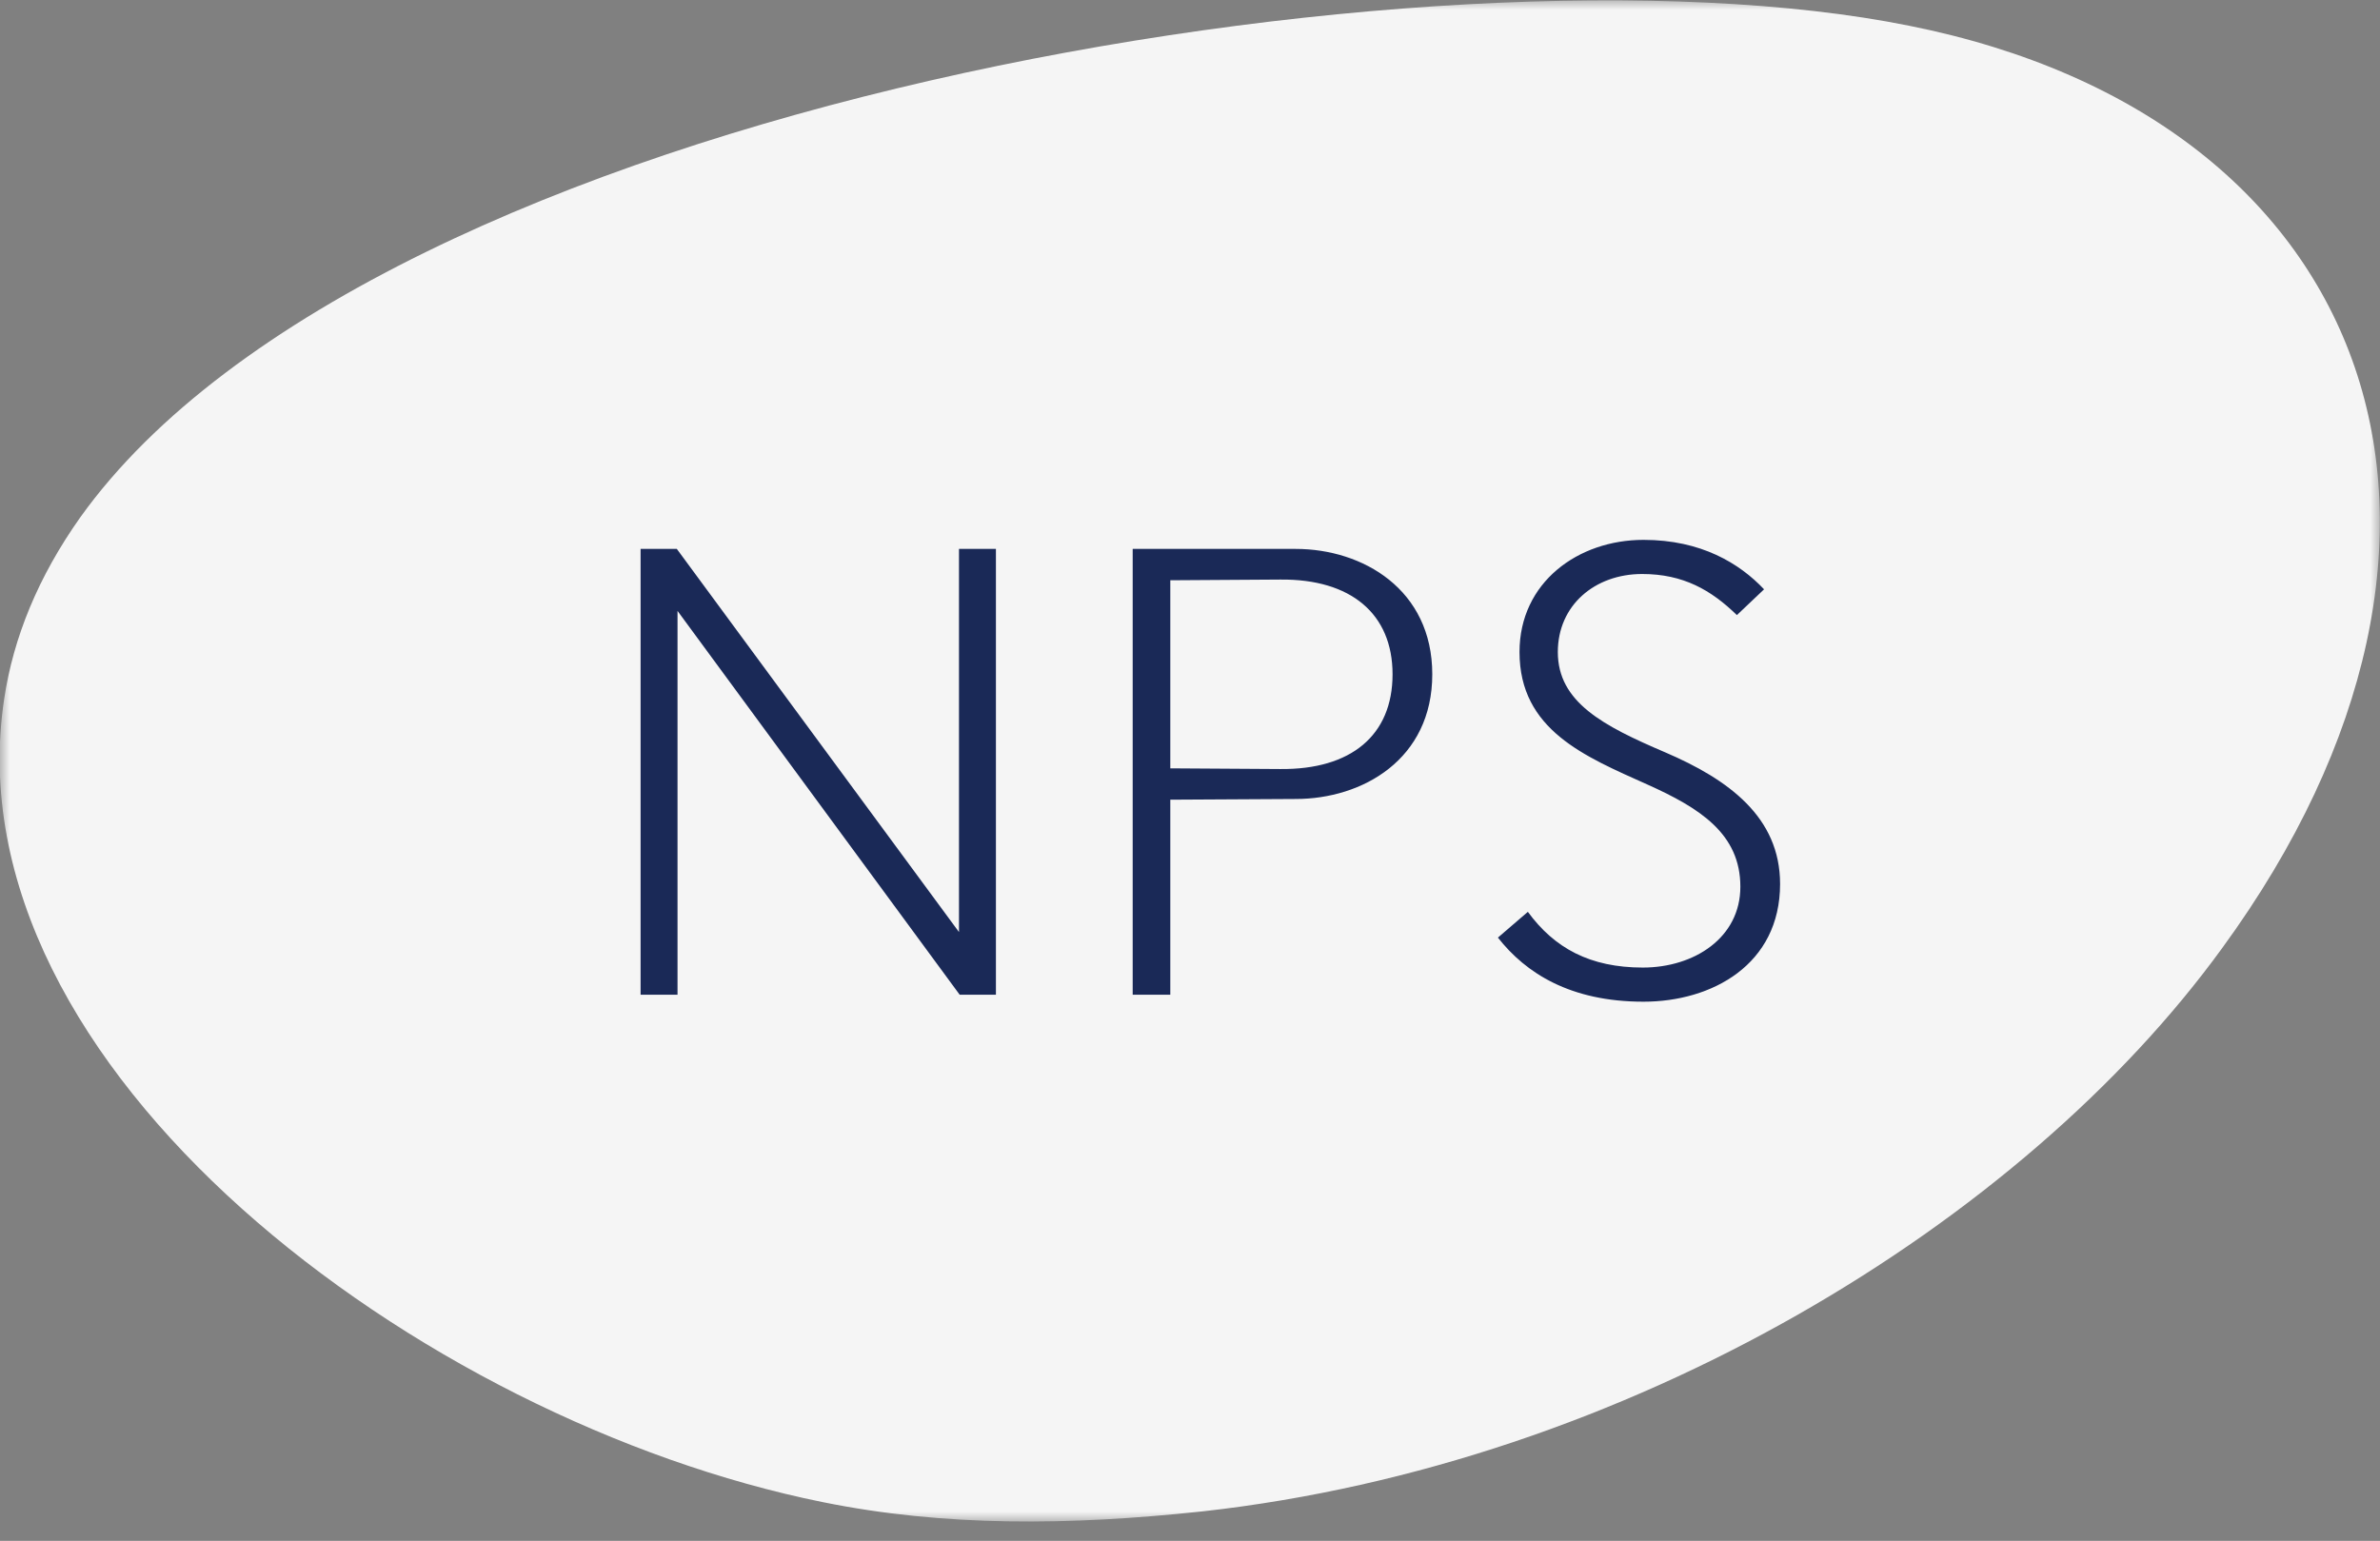 <svg width="122" height="79" viewBox="0 0 122 79" fill="none" xmlns="http://www.w3.org/2000/svg">
<rect x="0" y="0" width="122" height="79" fill="#808080" stroke="none"/>
<mask id="mask0_2133_1530" style="mask-type:luminance" maskUnits="userSpaceOnUse" x="0" y="0" width="122" height="79">
<path d="M122 0H0V78.014H122V0Z" fill="white"/>
</mask>
<g mask="url(#mask0_2133_1530)">
<path d="M113.916 48.6C103.666 62.727 83.43 75.062 61.661 77.486C54.792 78.224 48.399 78.277 42.164 77.012C21.558 72.848 -2.641 54.767 0.212 35.844C0.687 32.681 1.955 29.571 4.122 26.514C19.339 5.271 73.813 -3.532 97.854 1.318C121.948 6.114 129.345 27.463 113.916 48.6Z" fill="#F5F5F5"/>
</g>
<path d="M49.158 28.143H51.051V51H49.194L34.73 31.321V51H32.837V28.143H34.694L49.158 47.786V28.143ZM66.419 28.143C69.847 28.143 73.419 30.214 73.419 34.571C73.419 38.929 69.847 40.964 66.419 40.964L59.99 41V51H58.062V28.143H66.419ZM65.633 39.429C69.24 39.464 71.383 37.714 71.383 34.571C71.383 31.464 69.24 29.679 65.633 29.714L59.99 29.75V39.393L65.633 39.429ZM84.248 51.357C80.498 51.357 78.212 49.893 76.784 48.071L78.319 46.75C79.677 48.607 81.498 49.607 84.212 49.607C86.855 49.607 89.212 48.071 89.212 45.464C89.212 42.75 87.141 41.429 84.427 40.214C81.248 38.786 77.891 37.429 77.891 33.429C77.891 29.857 80.891 27.679 84.248 27.679C87.212 27.679 89.177 28.893 90.427 30.214L89.034 31.536C87.712 30.25 86.284 29.429 84.177 29.429C81.748 29.429 79.855 31.036 79.855 33.429C79.855 36 82.177 37.214 85.355 38.571C88.605 39.964 91.248 41.893 91.248 45.321C91.248 49.464 87.748 51.357 84.248 51.357Z" fill="#1A2957"/>
</svg>
